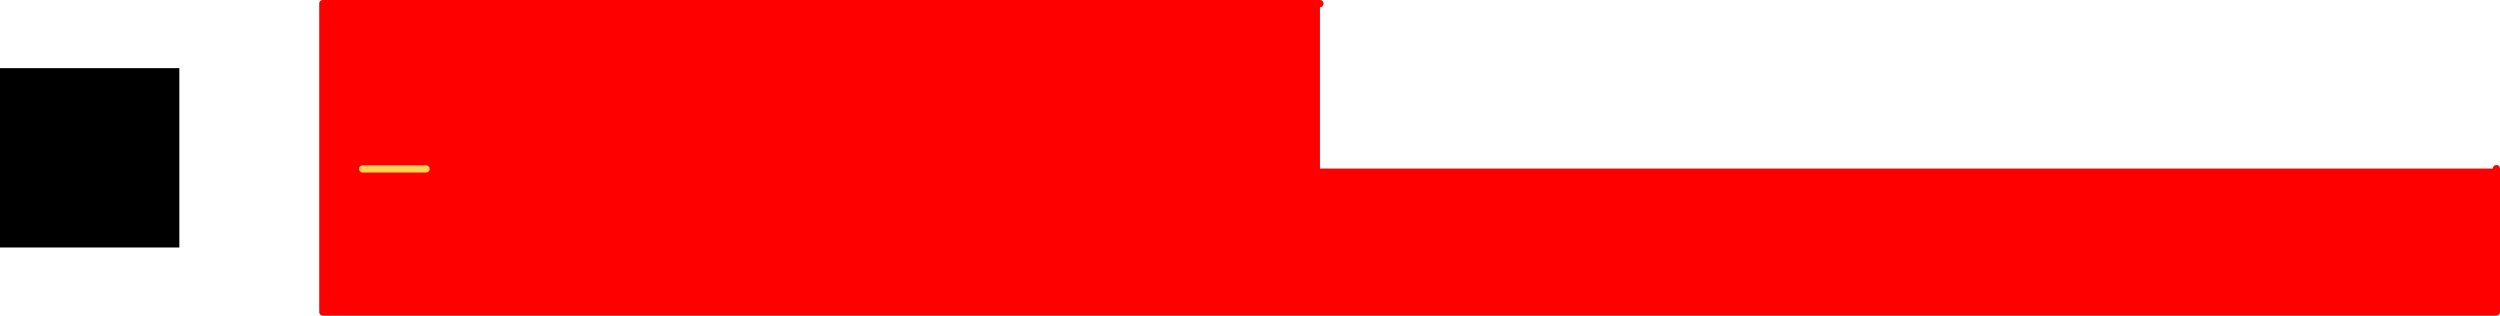 <?xml version="1.0" encoding="UTF-8" standalone="no"?>
<svg xmlns:xlink="http://www.w3.org/1999/xlink" height="44.0px" width="348.5px" xmlns="http://www.w3.org/2000/svg">
  <g transform="matrix(1.0, 0.0, 0.0, 1.0, 24.0, -16.5)">
    <path d="M1.0 51.0 L-24.0 51.0 -24.0 26.0 1.0 26.0 1.0 51.0" fill="#000000" fill-rule="evenodd" stroke="none"/>
    <path d="M324.0 40.0 L324.0 60.0 21.0 60.0 21.0 17.0 160.0 17.0 160.0 40.0 324.0 40.0 M35.4 40.05 L26.55 40.05 35.4 40.05" fill="#ff0000" fill-rule="evenodd" stroke="none"/>
    <path d="M26.55 40.05 L35.4 40.05" fill="none" stroke="#ffd253" stroke-linecap="round" stroke-linejoin="round" stroke-width="1.0"/>
    <path d="M324.0 40.0 L324.0 60.0 21.0 60.0 21.0 17.0 160.0 17.0" fill="none" stroke="#ff0000" stroke-linecap="round" stroke-linejoin="round" stroke-width="1.0"/>
  </g>
</svg>
